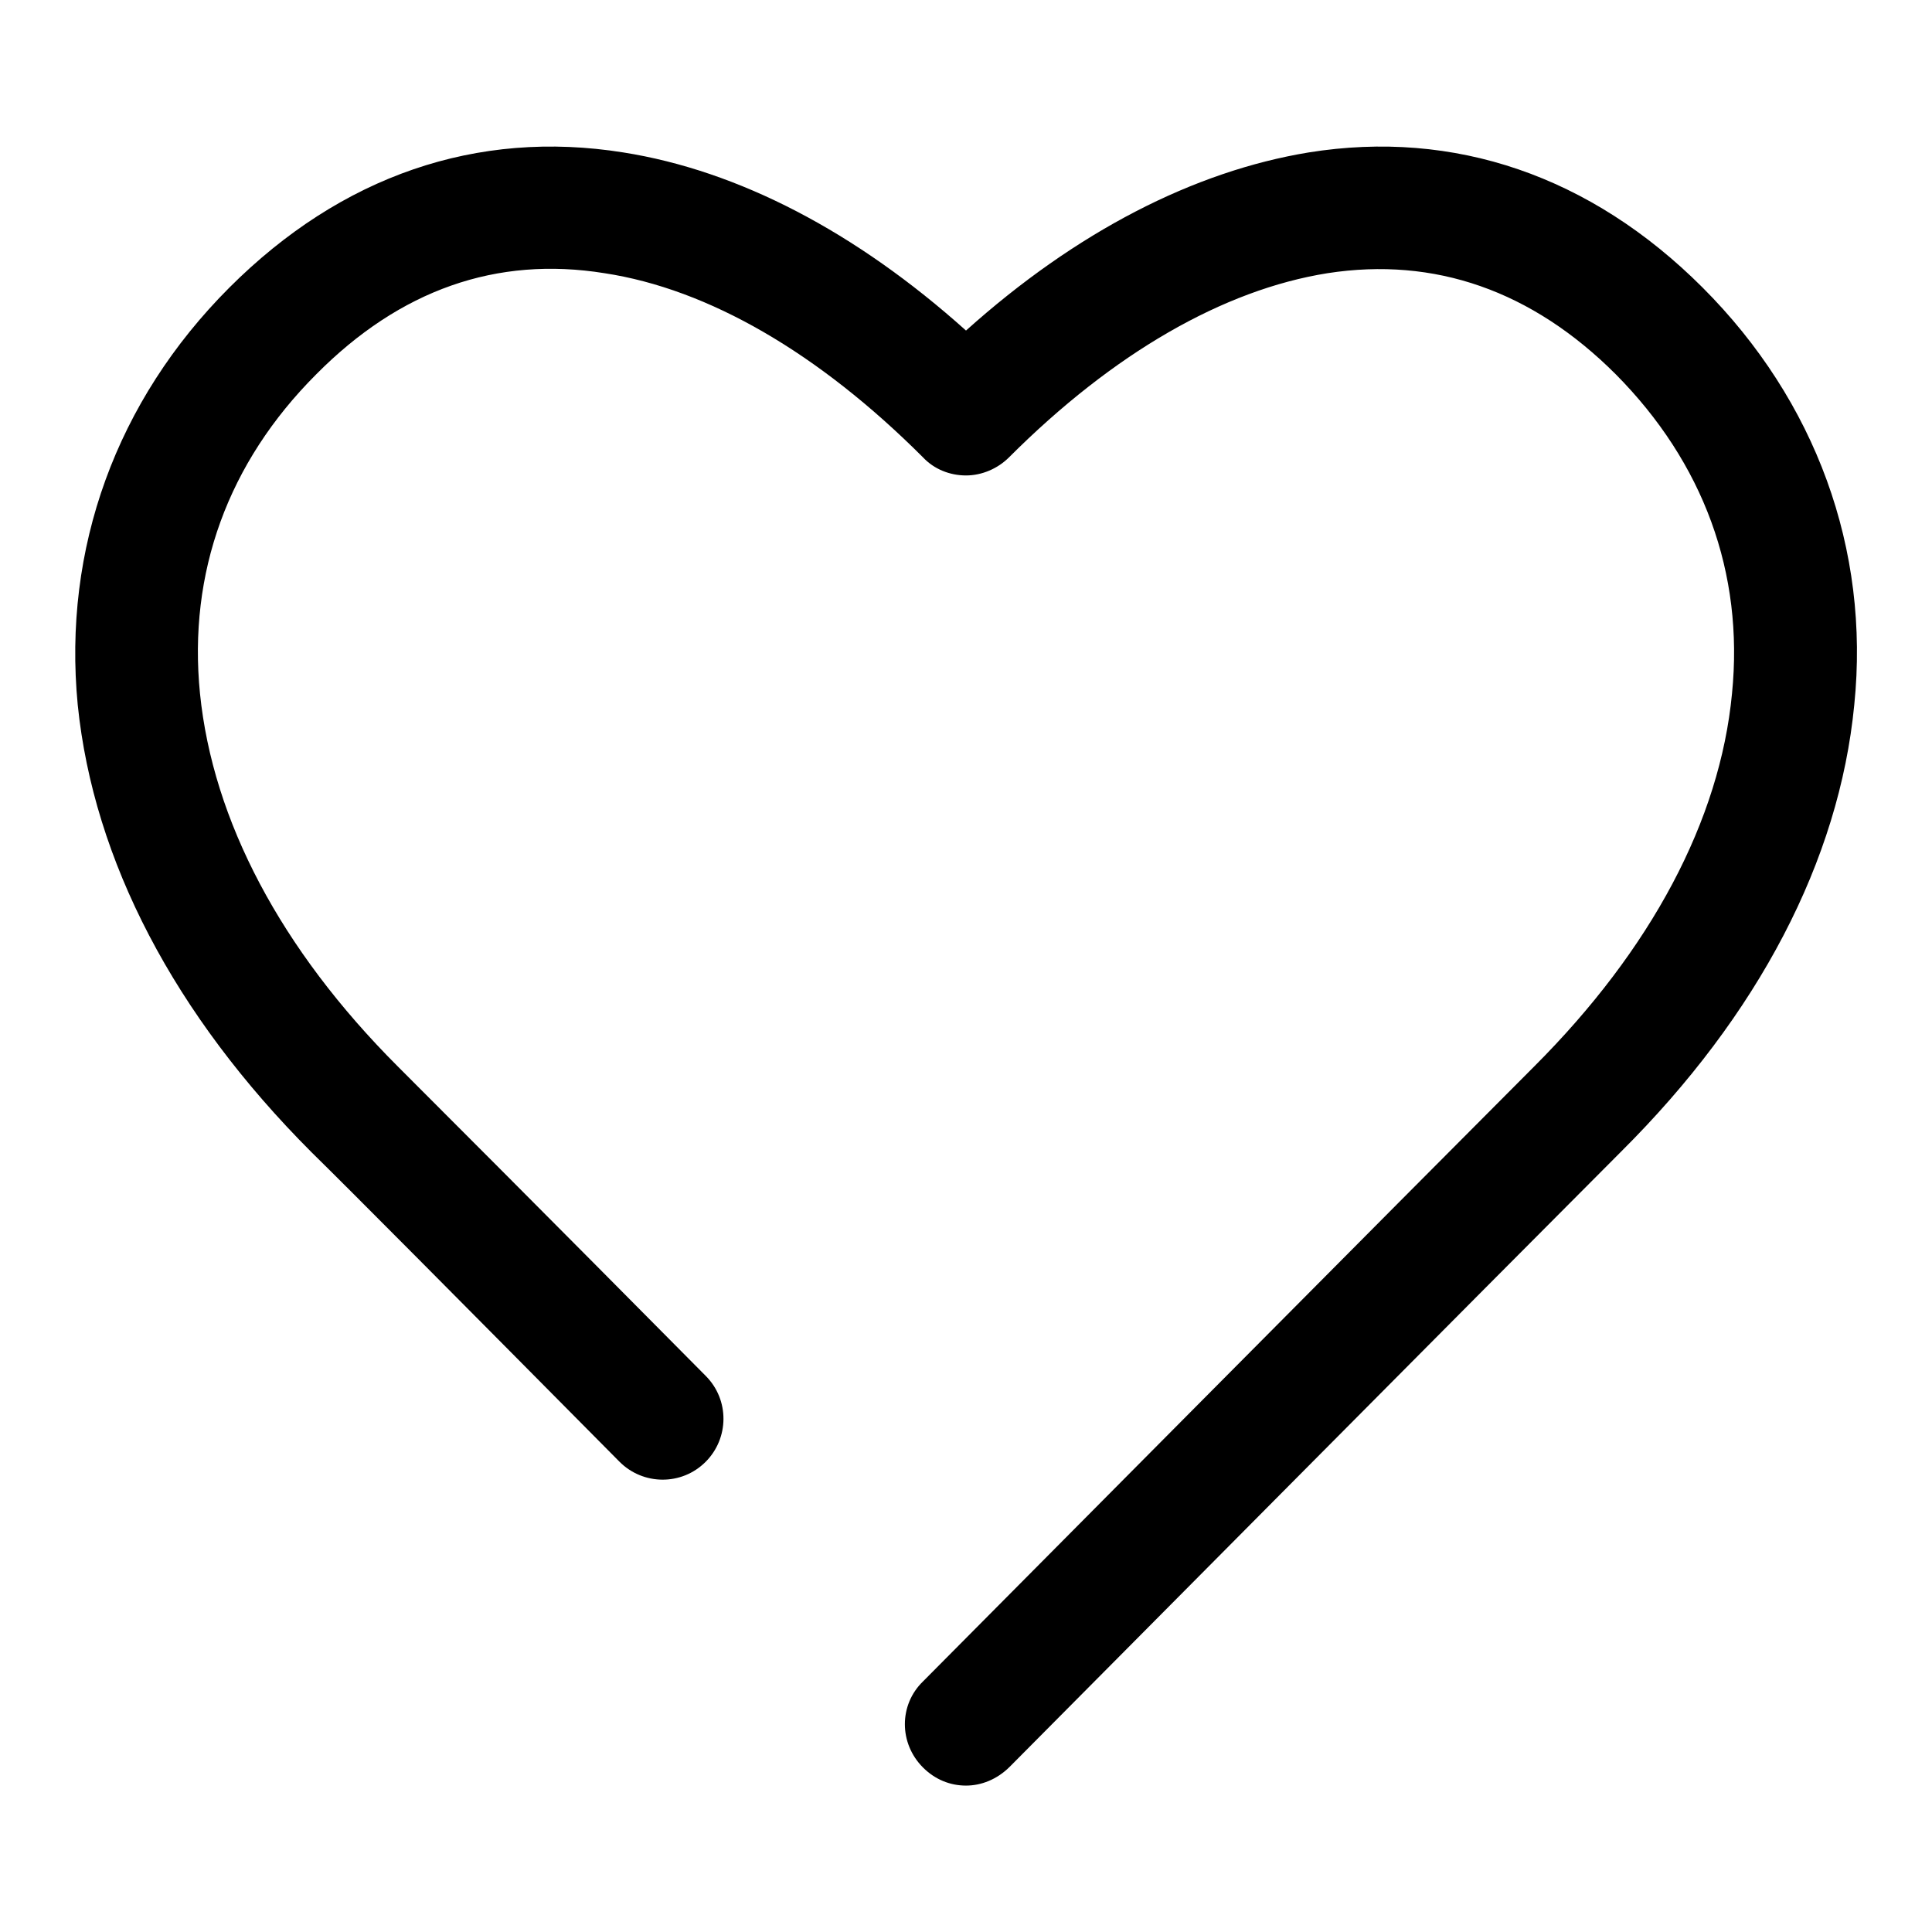 <?xml version="1.0" encoding="utf-8"?>
<!-- Svg Vector Icons : http://www.onlinewebfonts.com/icon -->
<!DOCTYPE svg PUBLIC "-//W3C//DTD SVG 1.1//EN" "http://www.w3.org/Graphics/SVG/1.1/DTD/svg11.dtd">
<svg version="1.1" xmlns="http://www.w3.org/2000/svg" xmlns:xlink="http://www.w3.org/1999/xlink" x="0px" y="0px" viewBox="0 0 256 256" enable-background="new 0 0 256 256" xml:space="preserve">
<g><g><path fill="#000000" d="M128,236.6c-2.1,0-4.1-0.8-5.7-2.4c-3.2-3.2-3.2-8.3,0-11.4c0.7-0.7,67.9-68.4,81-81.5c15.5-15.5,24.6-32.6,26.2-49.4c1.6-16-3.8-30.6-15.4-42.3c-11.1-11.1-24-15.6-38.2-13.4c-13.8,2.2-28.4,10.6-42.2,24.4c-1.5,1.5-3.6,2.4-5.7,2.4c-2.1,0-4.2-0.8-5.7-2.4c-13.8-13.8-28.4-22.3-42.2-24.4C65.8,33.9,53,38.4,41.9,49.6c-11.7,11.7-17,26.3-15.4,42.3c1.7,16.8,10.7,33.9,26.2,49.4c5.1,5.1,18.9,18.9,40.8,41c3.2,3.2,3.1,8.3,0,11.4c-3.2,3.2-8.3,3.1-11.4,0c-21.9-22.1-35.6-35.9-40.8-41C23.1,134.5,12.4,114,10.3,93.4c-2-20.7,5.1-40.3,20.1-55.3c14.8-14.8,32.8-21,52.2-17.9c15.2,2.4,30.8,10.5,45.4,23.6c14.6-13.1,30.2-21.1,45.4-23.6c19.3-3.1,37.4,3.1,52.2,17.9c15,15,22.2,34.7,20.1,55.3c-2,20.6-12.7,41.1-30.9,59.2c-13.1,13.1-80.3,80.8-81,81.5C132.1,235.8,130,236.6,128,236.6z"/></g></g>
</svg>